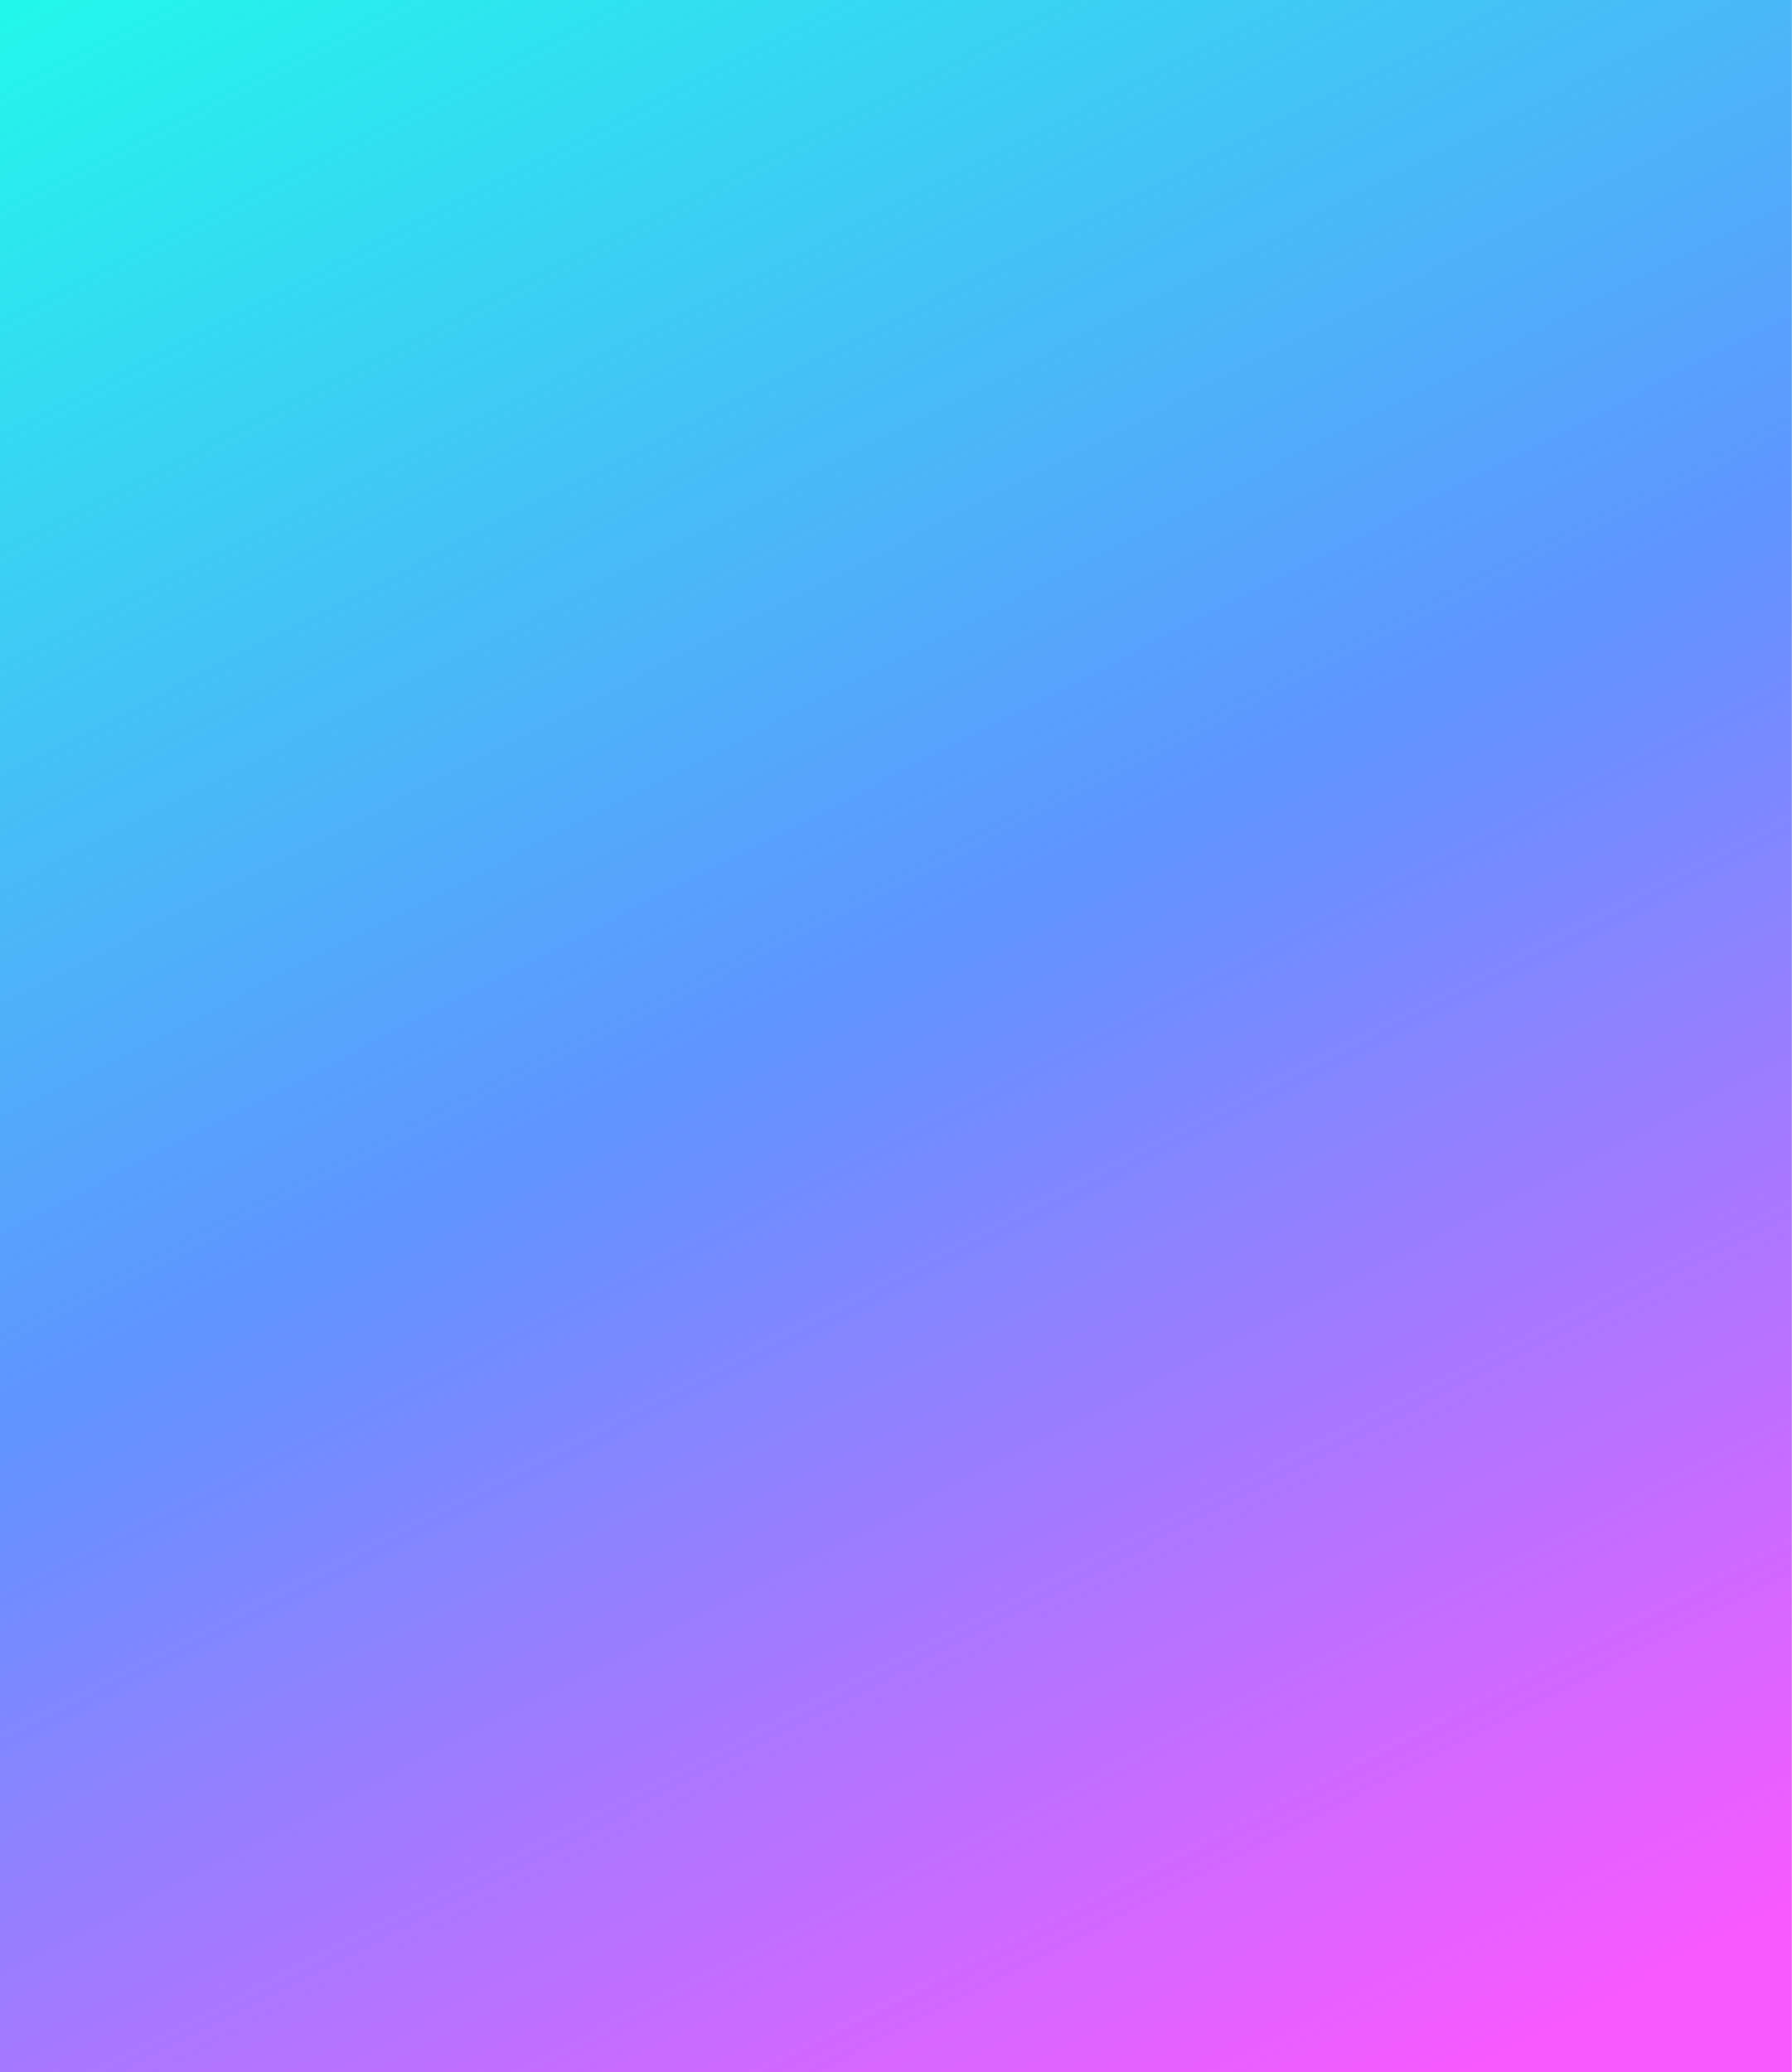<?xml version="1.0" encoding="UTF-8"?> <svg xmlns="http://www.w3.org/2000/svg" width="1474" height="1704" viewBox="0 0 1474 1704" fill="none"> <path d="M0 0H1473.71V1704H0V0Z" fill="url(#paint0_linear_181_2502)"></path> <path d="M0 0H1473.71V1704H0V0Z" fill="url(#paint1_linear_181_2502)"></path> <defs> <linearGradient id="paint0_linear_181_2502" x1="4.37677e-05" y1="-111.476" x2="641.995" y2="2219.7" gradientUnits="userSpaceOnUse"> <stop stop-color="#12CAB8"></stop> <stop offset="0.499" stop-color="#6D91DD"></stop> <stop offset="0.95" stop-color="#EC61F2"></stop> </linearGradient> <linearGradient id="paint1_linear_181_2502" x1="-159.433" y1="1.92566e-06" x2="871.734" y2="2010.78" gradientUnits="userSpaceOnUse"> <stop stop-color="#1DFFE9"></stop> <stop offset="0.499" stop-color="#6093FF"></stop> <stop offset="0.95" stop-color="#F859FF"></stop> </linearGradient> </defs> </svg> 